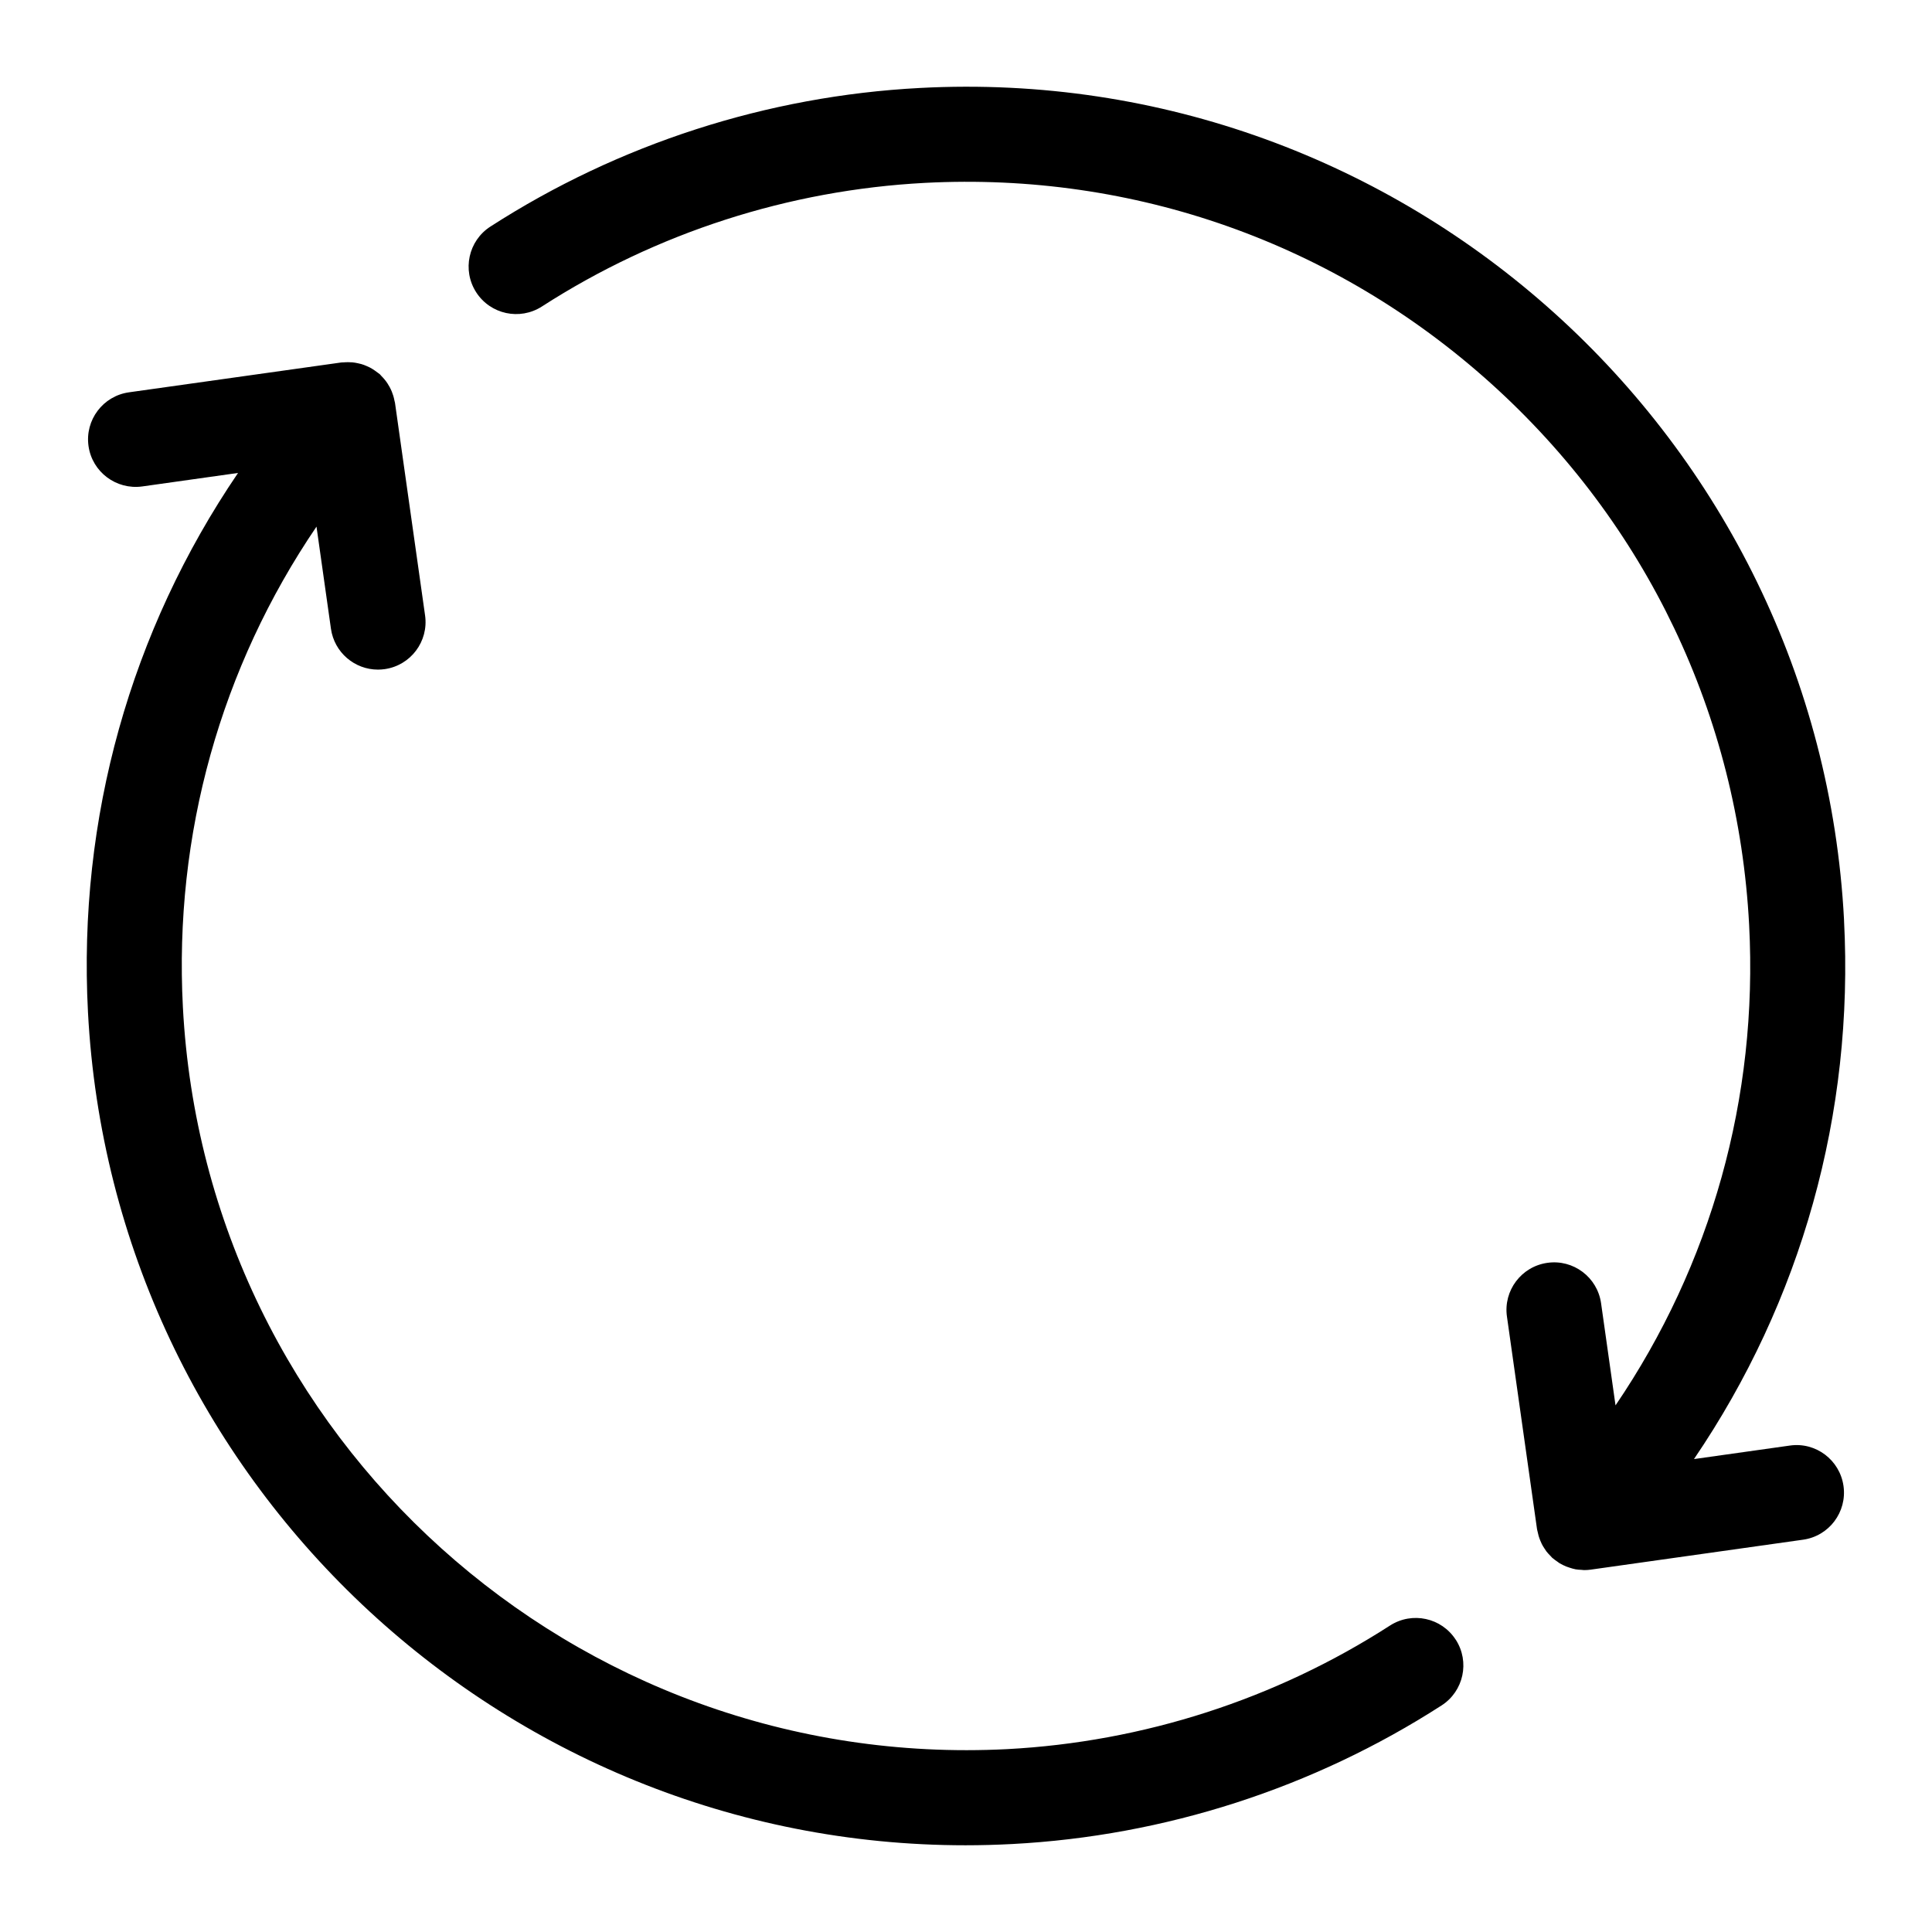 <?xml version="1.0" encoding="UTF-8"?>
<!-- The Best Svg Icon site in the world: iconSvg.co, Visit us! https://iconsvg.co -->
<svg fill="#000000" width="800px" height="800px" version="1.1" viewBox="144 144 512 512" xmlns="http://www.w3.org/2000/svg">
 <g>
  <path d="m632.69 387.8c-6.719-128.31-116.54-227.28-244.89-220.49-40.469 2.121-79.828 14.824-113.84 36.734-5.844 3.766-7.531 11.562-3.766 17.414 3.773 5.852 11.555 7.531 17.414 3.766 30.316-19.535 65.418-30.863 101.51-32.762 55.457-2.891 108.68 15.953 149.94 53.094 41.25 37.145 65.57 88.129 68.48 143.56 2.398 45.785-10.082 90.051-35.41 127.32l-3.828-27.066c-0.977-6.891-7.344-11.695-14.238-10.707-6.891 0.977-11.684 7.348-10.707 14.238l7.973 56.344c0.031 0.234 0.113 0.441 0.156 0.668 0.07 0.367 0.152 0.723 0.258 1.082 0.125 0.422 0.27 0.832 0.434 1.234 0.133 0.32 0.258 0.637 0.414 0.945 0.215 0.422 0.461 0.82 0.719 1.211 0.176 0.266 0.332 0.527 0.527 0.781 0.348 0.445 0.73 0.844 1.129 1.242 0.145 0.137 0.25 0.301 0.402 0.441 0.031 0.031 0.07 0.051 0.105 0.074 0.41 0.359 0.852 0.66 1.305 0.969 0.188 0.125 0.359 0.285 0.555 0.398 0.559 0.332 1.16 0.609 1.77 0.863 0.266 0.105 0.527 0.188 0.801 0.277 0.535 0.176 1.078 0.348 1.637 0.453 0.523 0.094 1.059 0.121 1.594 0.145 0.219 0.012 0.434 0.062 0.656 0.062h0.008 0.008 0.023c0.574 0 1.152-0.039 1.738-0.121l56.27-7.934c6.891-0.969 11.684-7.344 10.711-14.234-0.977-6.891-7.348-11.715-14.234-10.711l-25.391 3.578c28.438-41.828 42.453-91.496 39.758-142.87z"/>
  <path d="m529.79 578.55c-3.766-5.852-11.551-7.531-17.414-3.773-30.316 19.543-65.418 30.863-101.5 32.762-114.59 5.852-212.41-82.227-218.41-196.66-2.398-45.785 10.082-90.055 35.41-127.32l3.828 27.062c0.895 6.293 6.285 10.832 12.457 10.832 0.586 0 1.184-0.043 1.781-0.125 6.891-0.977 11.684-7.348 10.707-14.238l-7.973-56.34c-0.031-0.207-0.105-0.398-0.145-0.598-0.082-0.441-0.188-0.875-0.32-1.305-0.113-0.371-0.238-0.723-0.383-1.078-0.164-0.402-0.352-0.793-0.559-1.184-0.184-0.34-0.371-0.66-0.586-0.984-0.238-0.367-0.504-0.719-0.789-1.059-0.246-0.297-0.496-0.574-0.77-0.844-0.176-0.176-0.309-0.379-0.492-0.543-0.164-0.145-0.352-0.246-0.523-0.383-0.27-0.219-0.547-0.414-0.836-0.609-0.414-0.285-0.832-0.547-1.266-0.773-0.266-0.137-0.535-0.25-0.812-0.371-0.473-0.207-0.949-0.398-1.441-0.535-0.297-0.09-0.598-0.152-0.902-0.215-0.484-0.102-0.965-0.195-1.453-0.238-0.348-0.031-0.688-0.039-1.039-0.043-0.465-0.008-0.926 0.008-1.387 0.051-0.176 0.02-0.352-0.008-0.527 0.02l-56.27 7.91c-6.891 0.969-11.688 7.344-10.719 14.227 0.965 6.891 7.348 11.656 14.227 10.719l25.398-3.578c-28.441 41.812-42.465 91.488-39.77 142.86 6.504 124.18 109.61 220.82 232.55 220.82 4.086 0 8.207-0.113 12.336-0.328 40.461-2.121 79.828-14.824 113.84-36.734 5.844-3.766 7.527-11.562 3.762-17.406z"/>
 </g>
</svg>